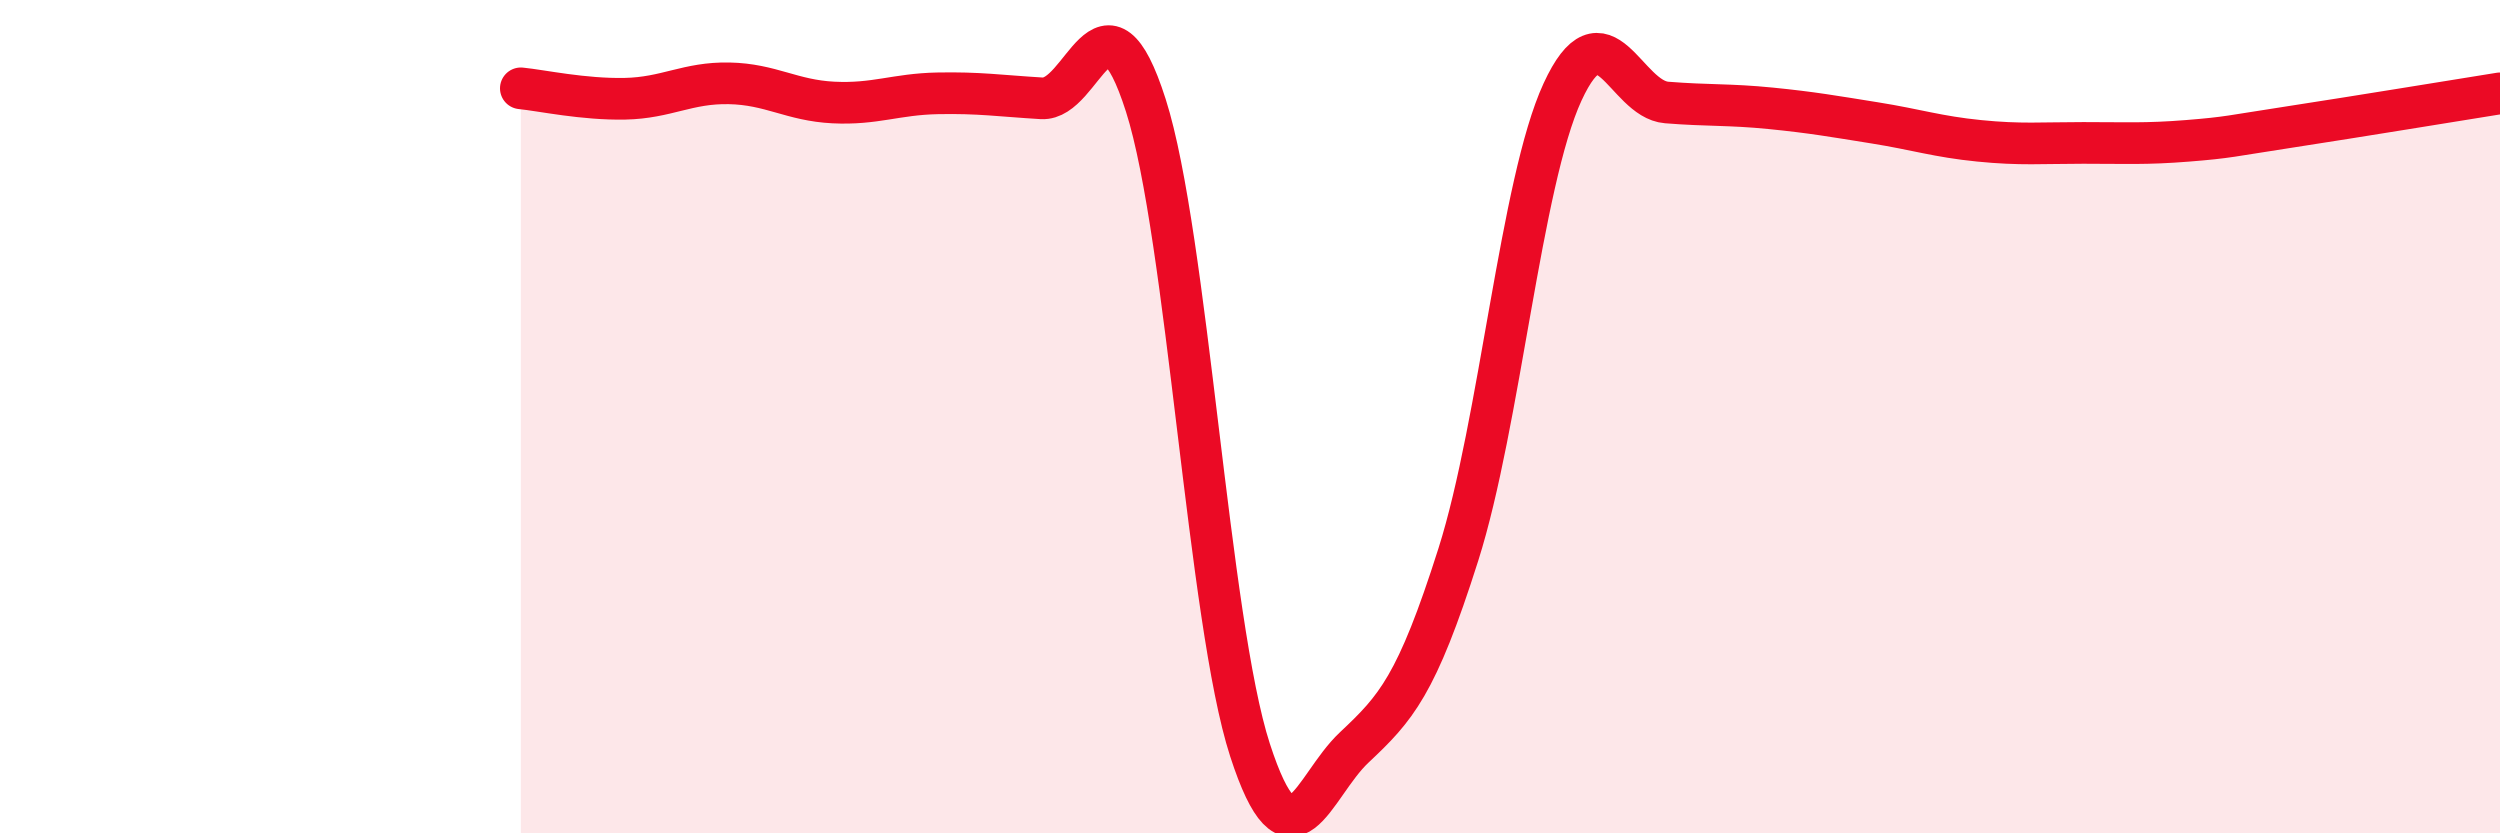 
    <svg width="60" height="20" viewBox="0 0 60 20" xmlns="http://www.w3.org/2000/svg">
      <path
        d="M 12.5,2.12 C 13,2.17 14,2.39 15,2.37 C 16,2.35 16.5,1.98 17.5,2 C 18.5,2.02 19,2.41 20,2.46 C 21,2.51 21.5,2.26 22.5,2.24 C 23.5,2.22 24,2.3 25,2.36 C 26,2.42 26.5,-0.6 27.5,2.53 C 28.5,5.66 29,14.92 30,18 C 31,21.08 31.5,18.88 32.5,17.94 C 33.5,17 34,16.46 35,13.31 C 36,10.16 36.5,4.38 37.5,2.21 C 38.5,0.04 39,2.38 40,2.46 C 41,2.54 41.5,2.5 42.5,2.6 C 43.5,2.7 44,2.79 45,2.95 C 46,3.11 46.5,3.28 47.5,3.38 C 48.5,3.48 49,3.43 50,3.43 C 51,3.43 51.5,3.46 52.5,3.38 C 53.5,3.3 53.5,3.27 55,3.04 C 56.5,2.81 59,2.4 60,2.24L60 20L12.5 20Z"
        fill="#EB0A25"
        opacity="0.1"
        stroke-linecap="round"
        stroke-linejoin="round"
      />
      <path
        d="M 12.5,2.12 C 13,2.17 14,2.39 15,2.37 C 16,2.35 16.5,1.98 17.5,2 C 18.5,2.02 19,2.41 20,2.46 C 21,2.51 21.5,2.26 22.5,2.24 C 23.5,2.22 24,2.3 25,2.36 C 26,2.42 26.5,-0.6 27.5,2.53 C 28.5,5.66 29,14.92 30,18 C 31,21.08 31.5,18.88 32.5,17.94 C 33.5,17 34,16.46 35,13.31 C 36,10.16 36.5,4.38 37.5,2.21 C 38.5,0.04 39,2.38 40,2.46 C 41,2.54 41.5,2.5 42.5,2.6 C 43.5,2.7 44,2.79 45,2.95 C 46,3.11 46.5,3.28 47.5,3.38 C 48.5,3.48 49,3.43 50,3.43 C 51,3.43 51.5,3.46 52.5,3.38 C 53.5,3.3 53.5,3.27 55,3.04 C 56.5,2.81 59,2.4 60,2.24"
        stroke="#EB0A25"
        stroke-width="1"
        fill="none"
        stroke-linecap="round"
        stroke-linejoin="round"
      />
    </svg>
  